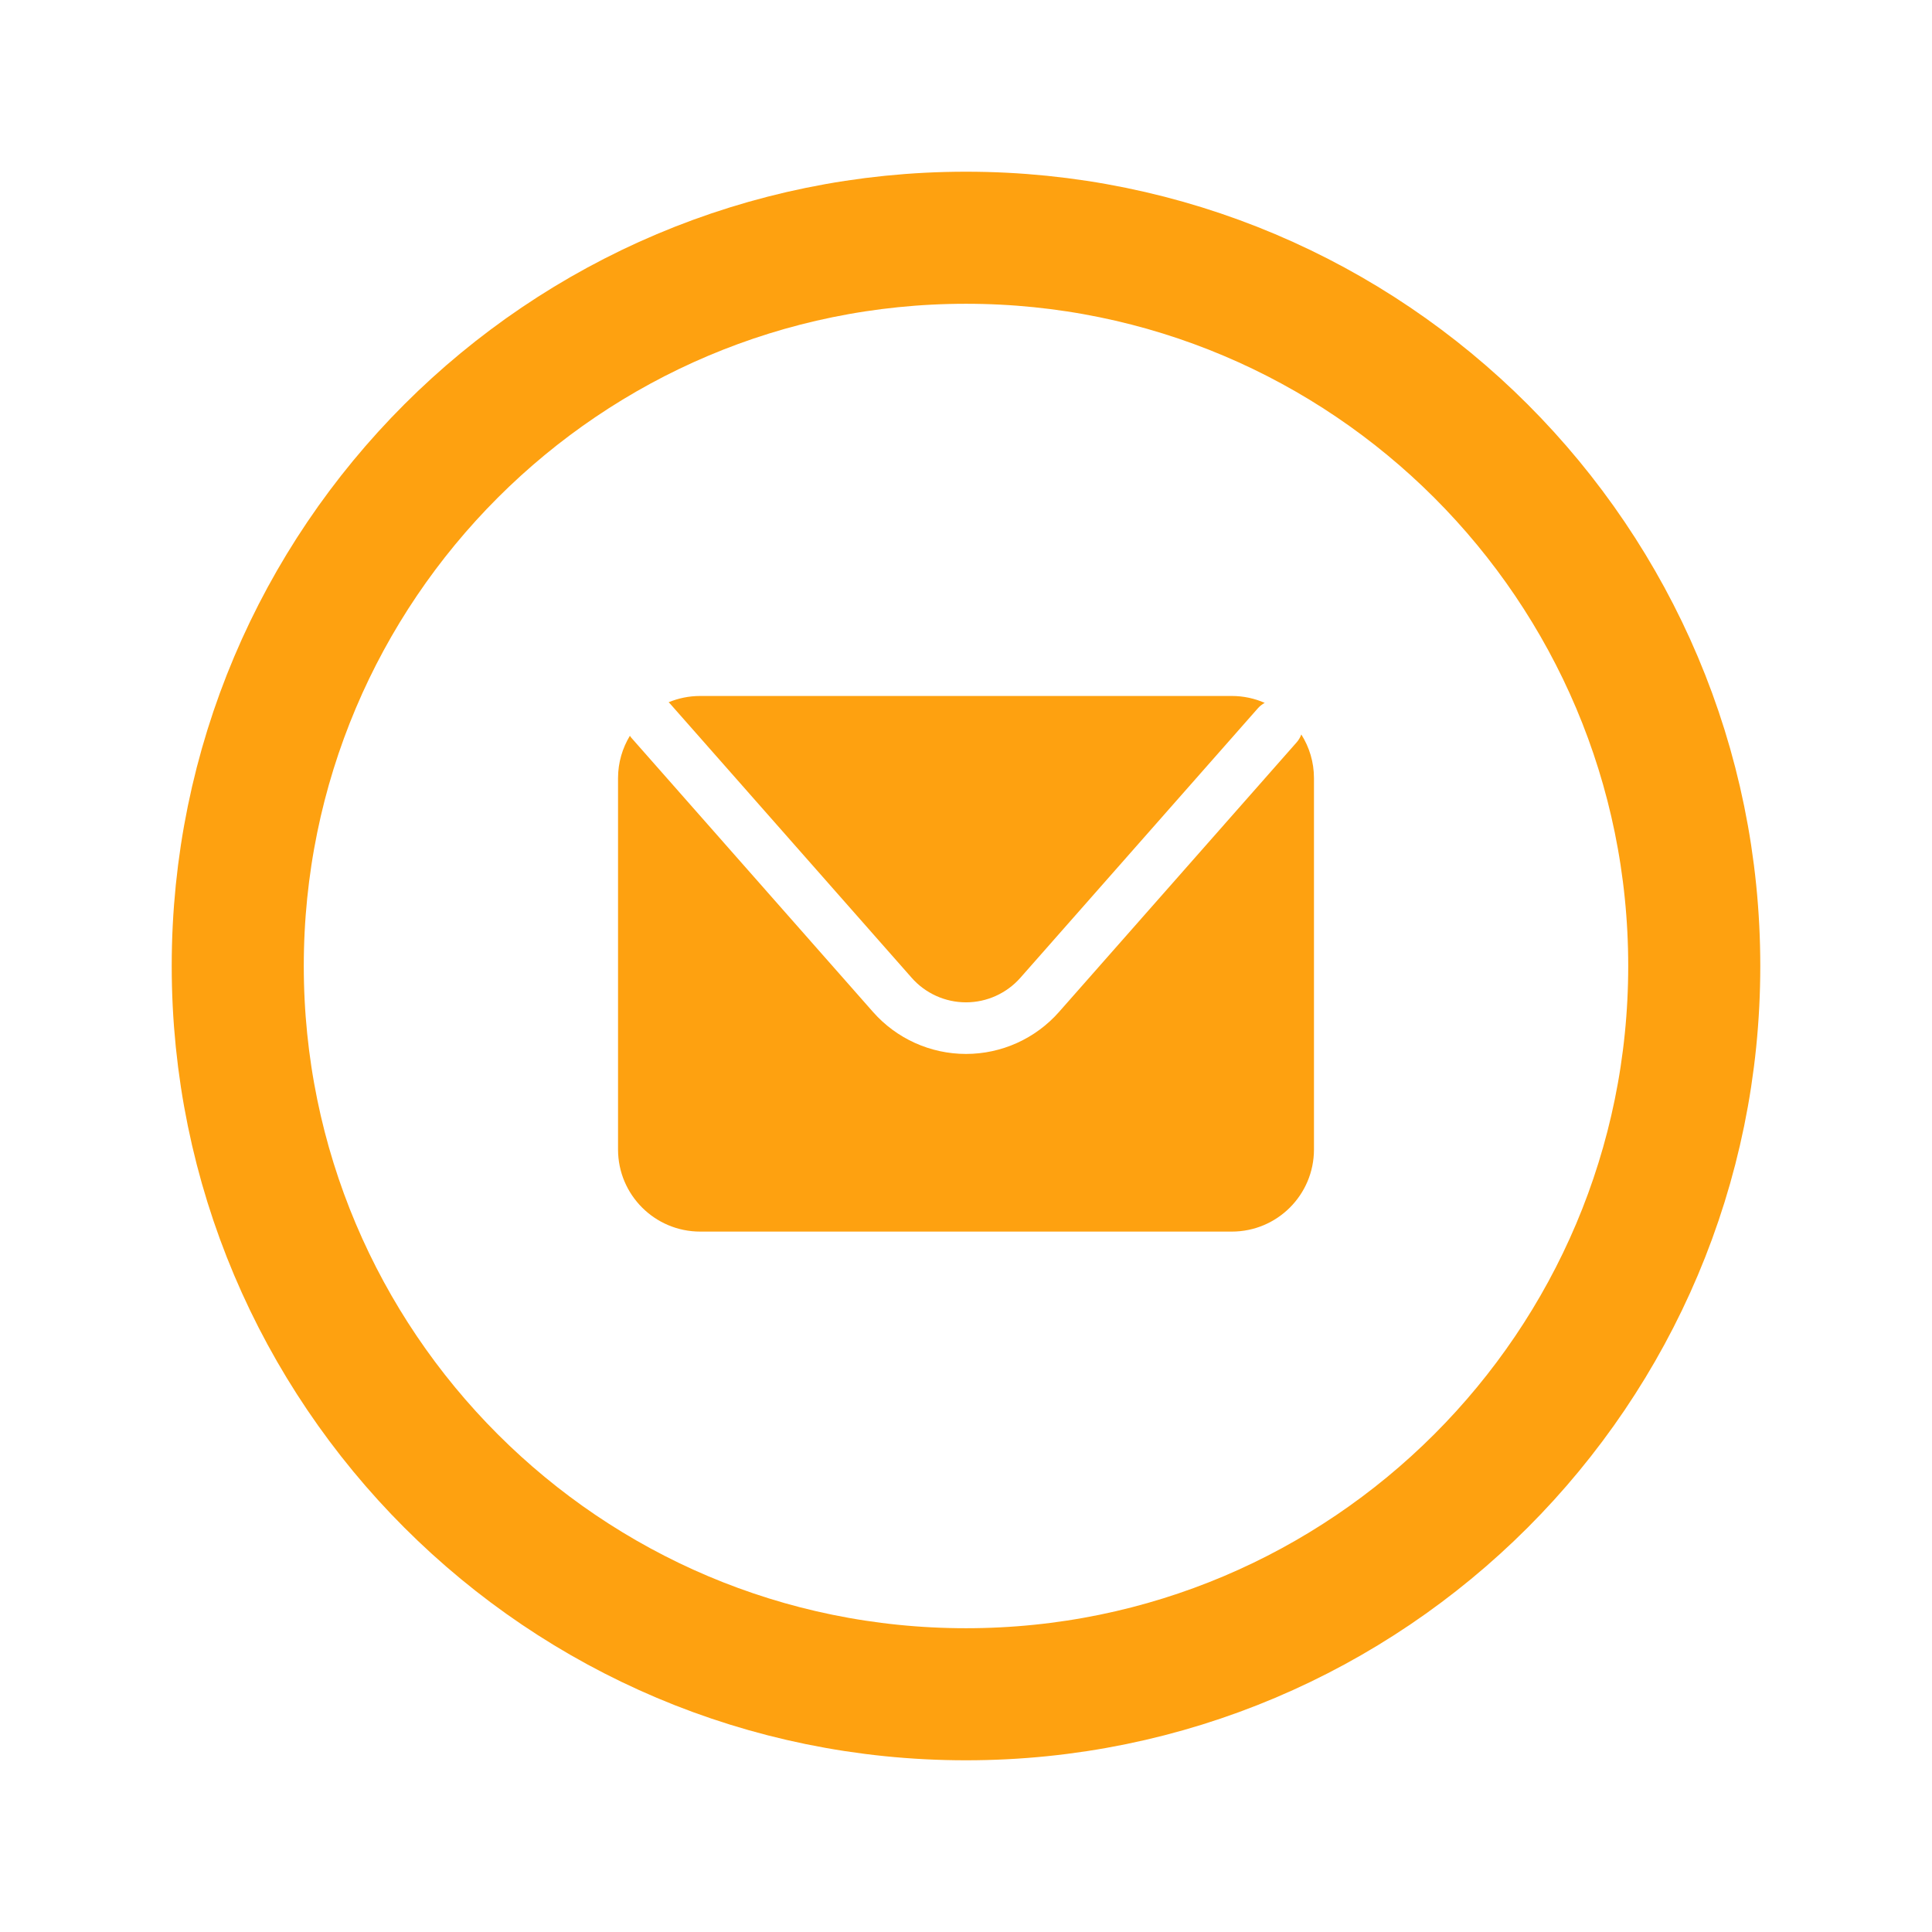 <?xml version="1.0" encoding="utf-8"?>
<!-- Generator: Adobe Illustrator 16.0.0, SVG Export Plug-In . SVG Version: 6.00 Build 0)  -->
<!DOCTYPE svg PUBLIC "-//W3C//DTD SVG 1.1 Tiny//EN" "http://www.w3.org/Graphics/SVG/1.1/DTD/svg11-tiny.dtd">
<svg version="1.1" baseProfile="tiny" id="Layer_1" xmlns="http://www.w3.org/2000/svg" xmlns:xlink="http://www.w3.org/1999/xlink"
	 x="0px" y="0px" width="512px" height="512px" viewBox="0 0 512 512" xml:space="preserve">
<path fill-rule="evenodd" fill="none" stroke="#FEA110" stroke-width="35" stroke-miterlimit="10" d="M448.994,256
	c0,106.586-86.41,192.996-192.994,192.996c-106.592,0-192.994-86.41-192.994-192.996c0-106.59,86.402-192.996,192.994-192.996
	C362.584,63.004,448.994,149.41,448.994,256z"/>
<g>
	<path fill="#FEA110" d="M177.518,186.416l64.084,72.71c3.639,4.134,8.889,6.505,14.402,6.505c5.506,0,10.752-2.372,14.404-6.505
		l62.965-71.448c0.521-0.596,1.137-1.043,1.789-1.411c-2.666-1.17-5.615-1.826-8.709-1.826h-140.9c-2.965,0-5.789,0.595-8.365,1.669
		C177.295,186.218,177.416,186.304,177.518,186.416z"/>
	<path fill="#FEA110" d="M344.863,194.642c-0.281,0.738-0.678,1.451-1.23,2.077l-62.973,71.447
		c-6.24,7.082-15.225,11.139-24.656,11.139c-9.435,0-18.424-4.057-24.658-11.139l-64.088-72.709
		c-0.127-0.147-0.22-0.311-0.331-0.468c-1.979,3.283-3.141,7.105-3.141,11.219v98.416c0,12.018,9.748,21.76,21.767,21.76h140.9
		c12.018,0,21.762-9.742,21.762-21.76v-98.416C348.215,201.952,346.977,197.997,344.863,194.642z"/>
</g>
</svg>
